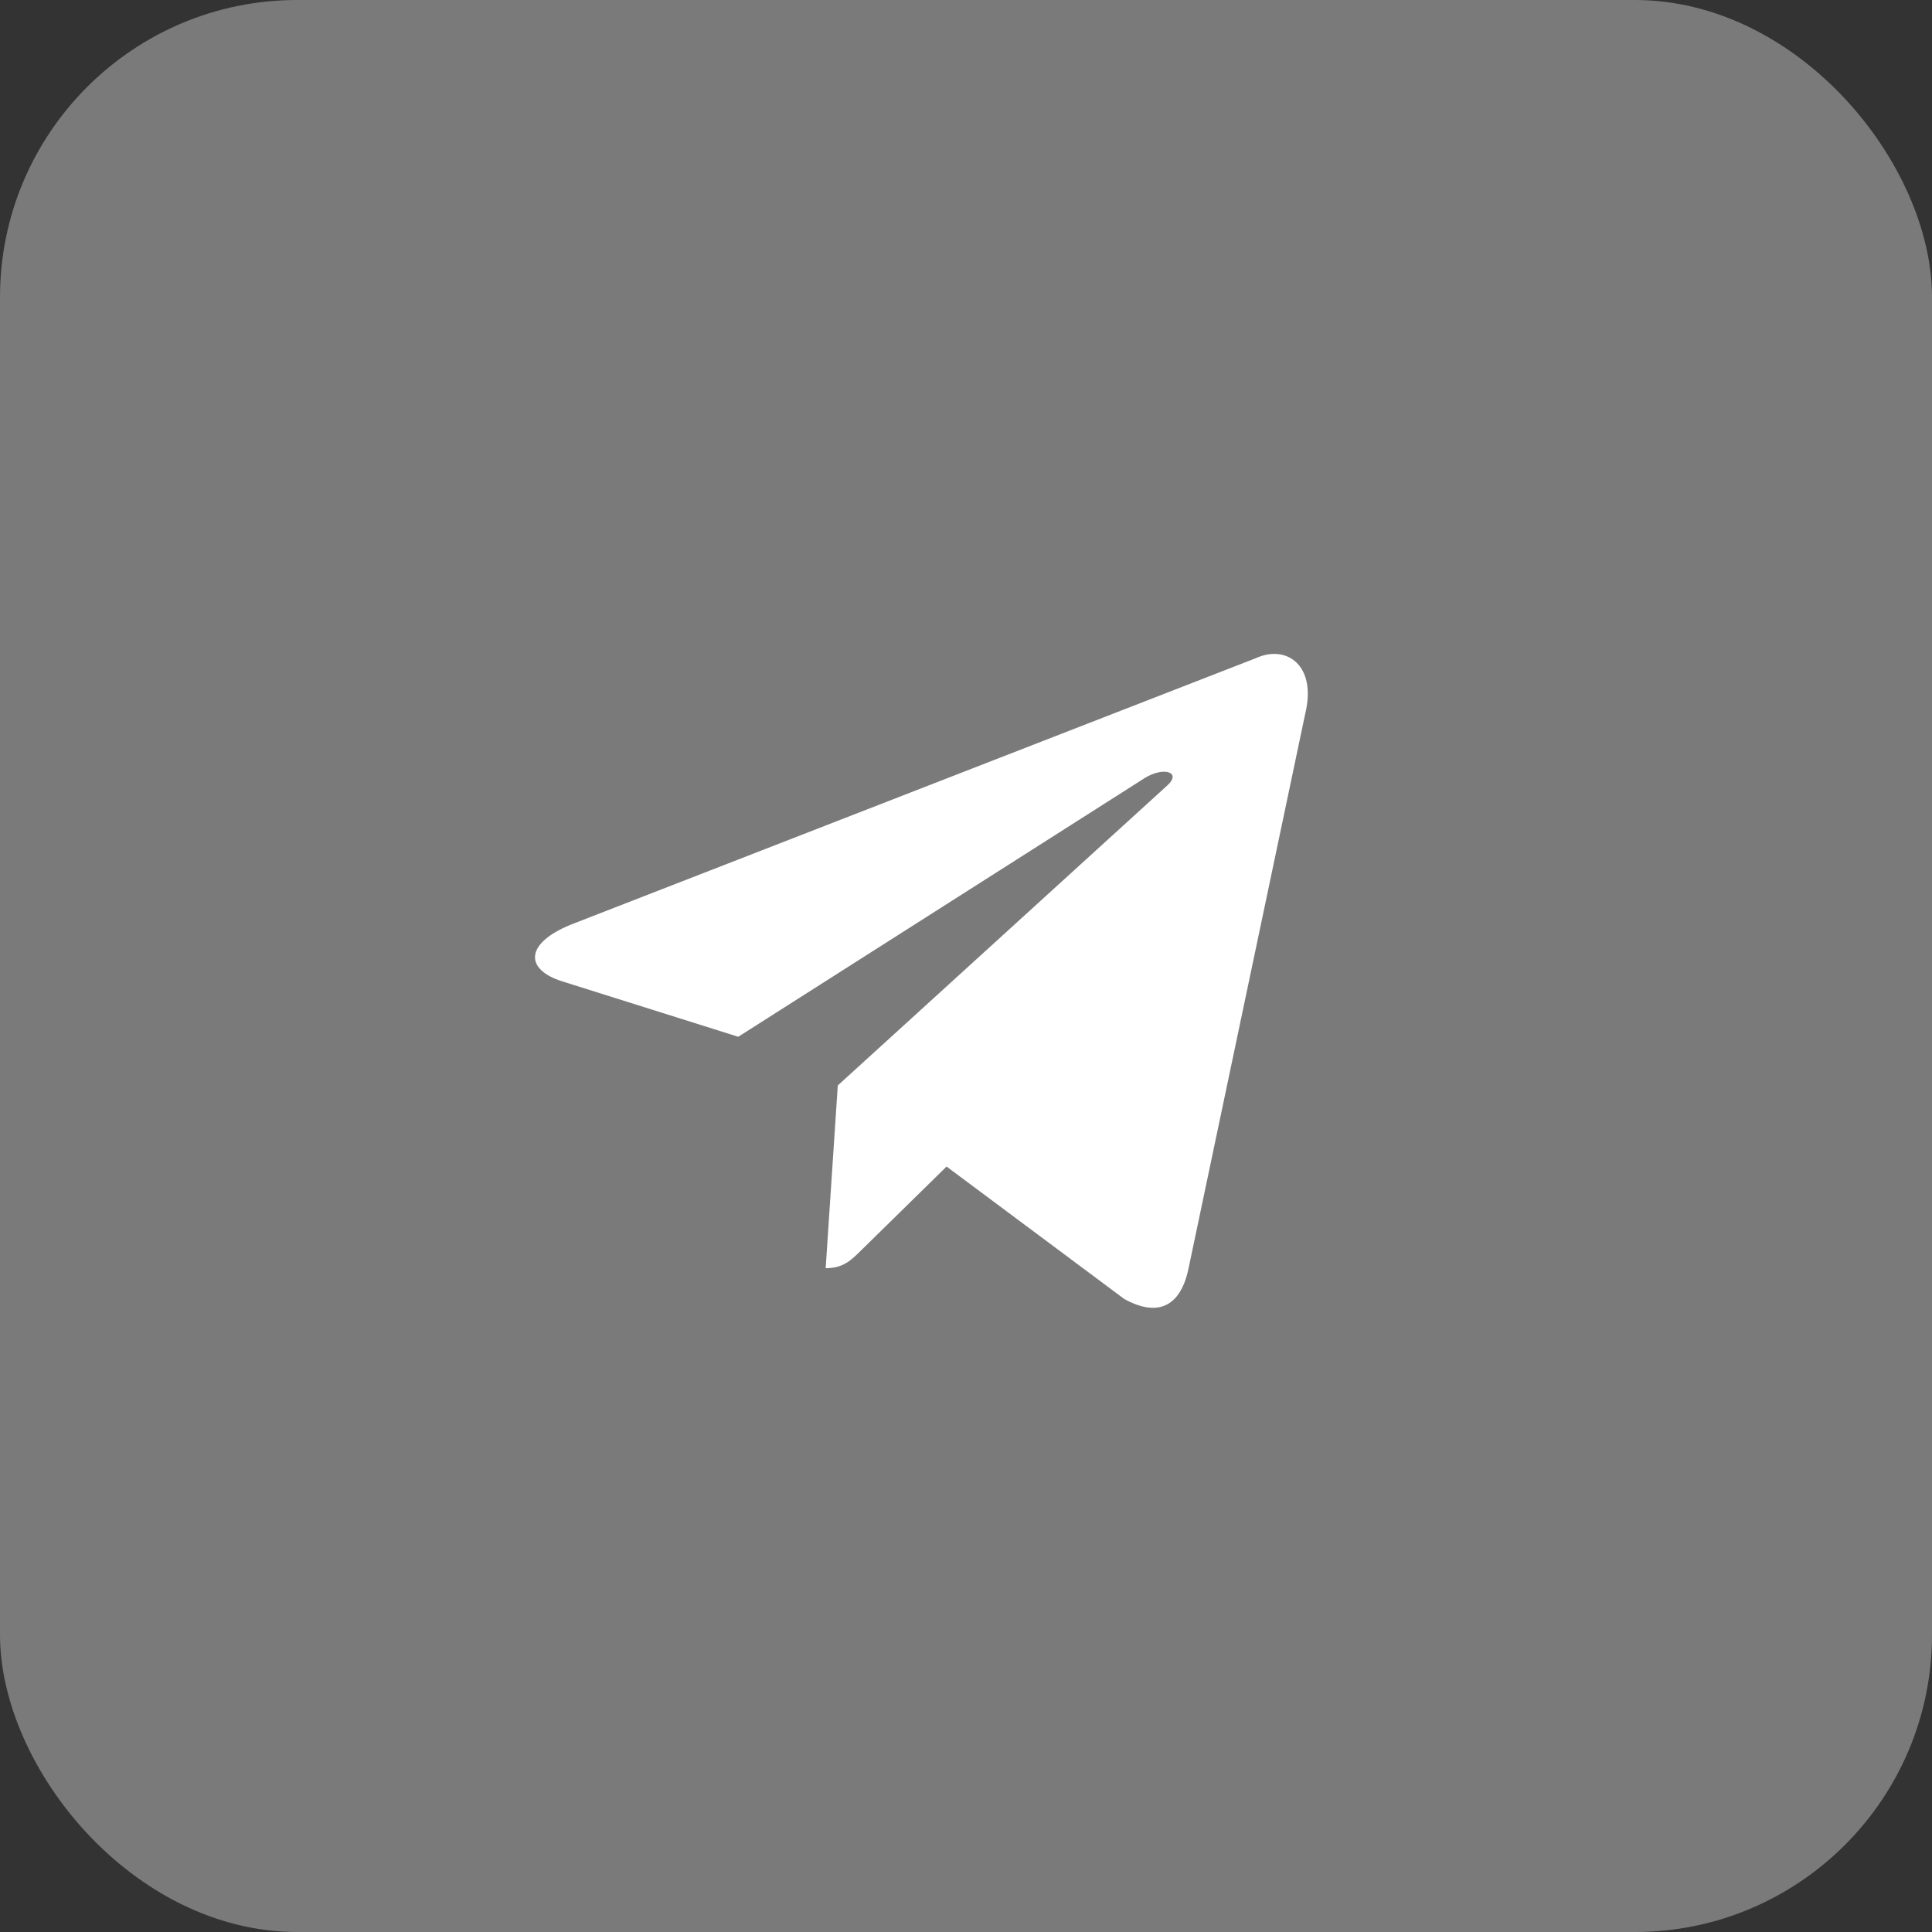 <?xml version="1.0" encoding="UTF-8"?> <svg xmlns="http://www.w3.org/2000/svg" width="65" height="65" viewBox="0 0 65 65" fill="none"><rect x="0" y="0" width="65" height="65" fill="#333333" stroke="none"/><rect width="65" height="65" rx="10" fill="white" fill-opacity="0.35"></rect><path d="M28.186 36.519L27.779 42.667C28.377 42.667 28.641 42.392 28.975 42.064L31.846 39.247L37.821 43.7C38.921 44.312 39.714 43.995 39.988 42.67L43.91 24.025C44.312 22.4 43.297 21.664 42.245 22.146L19.214 31.105C17.642 31.741 17.651 32.626 18.927 33.02L24.838 34.881L38.52 26.172C39.166 25.777 39.759 25.989 39.273 26.425L28.186 36.519Z" fill="white"></path></svg> 